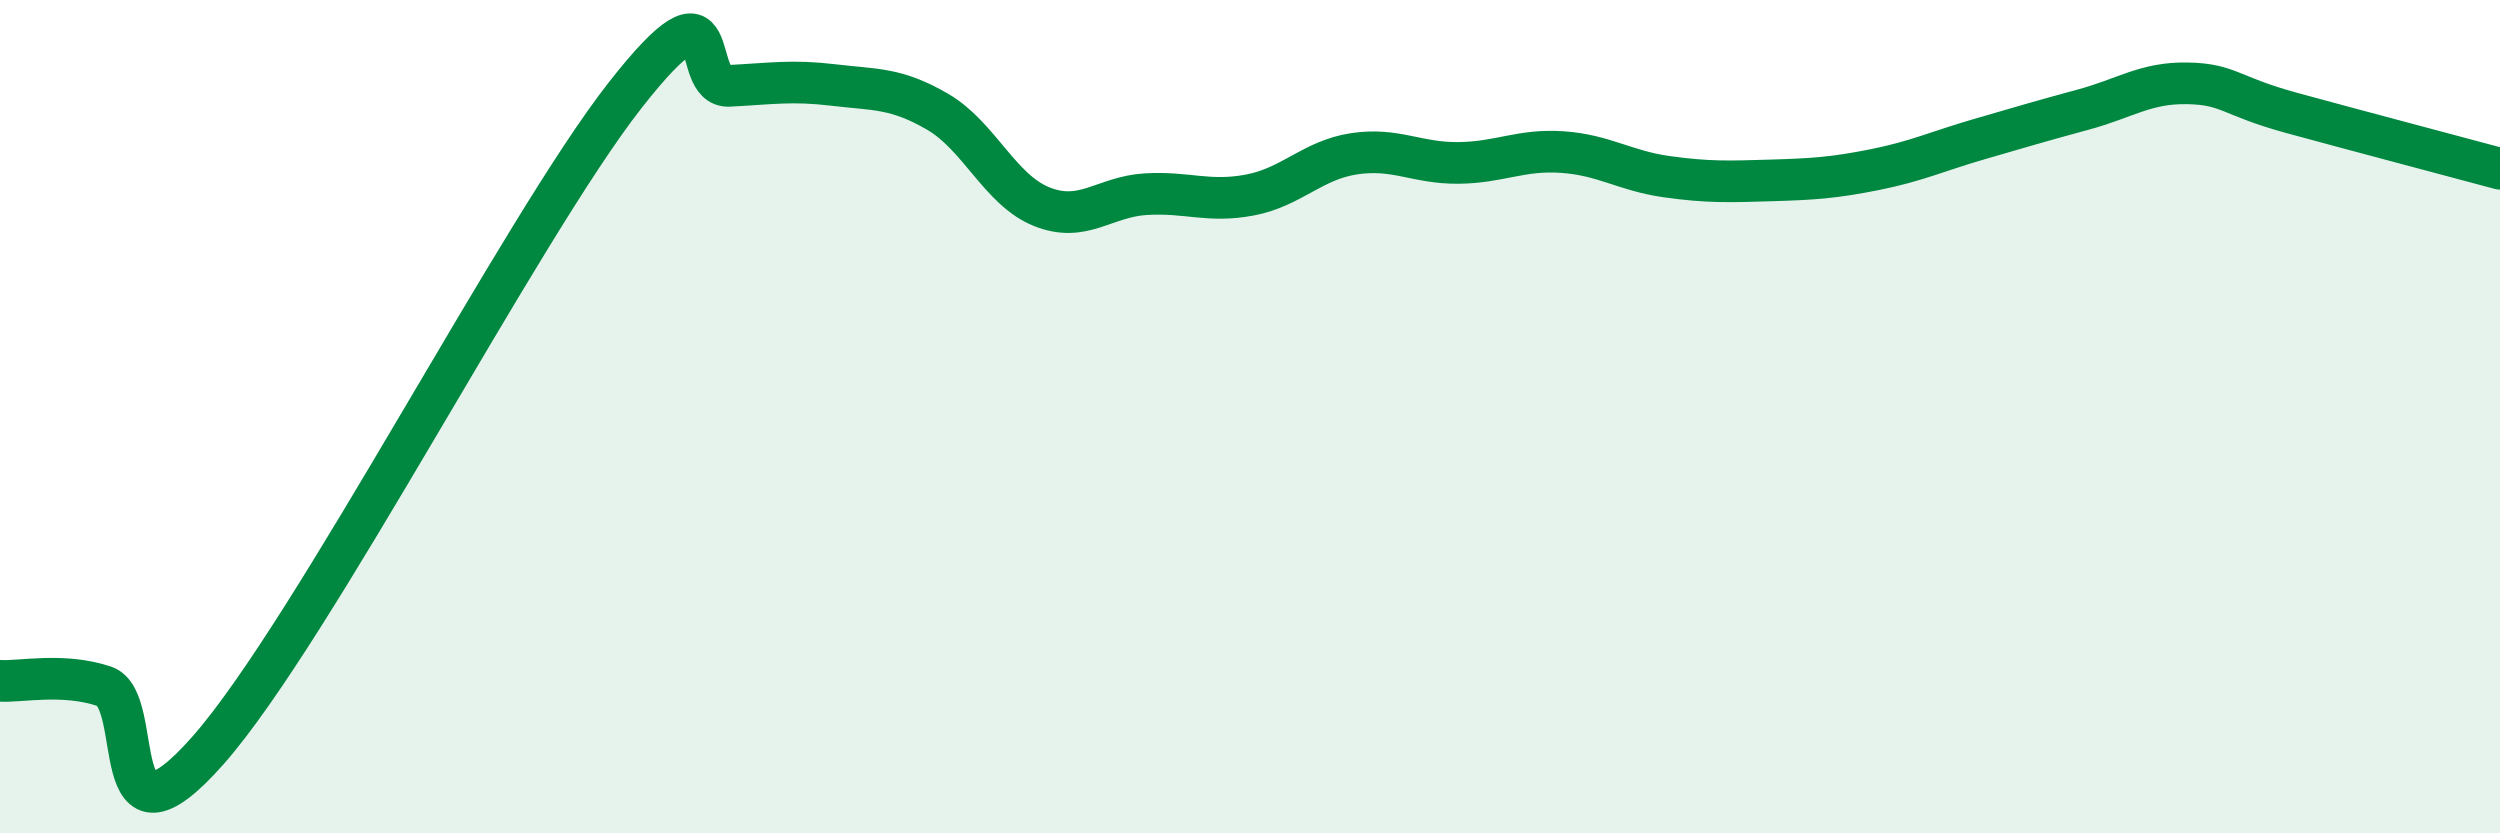 
    <svg width="60" height="20" viewBox="0 0 60 20" xmlns="http://www.w3.org/2000/svg">
      <path
        d="M 0,16.34 C 0.5,16.37 1.5,16.14 2.5,16.47 C 3.5,16.8 2.5,20.84 5,18 C 7.5,15.16 12.5,5.48 15,2.29 C 17.5,-0.9 16.5,2.11 17.5,2.06 C 18.5,2.01 19,1.92 20,2.04 C 21,2.16 21.5,2.1 22.5,2.68 C 23.5,3.26 24,4.56 25,4.96 C 26,5.36 26.5,4.72 27.5,4.66 C 28.5,4.6 29,4.87 30,4.68 C 31,4.49 31.5,3.84 32.5,3.69 C 33.5,3.54 34,3.92 35,3.91 C 36,3.9 36.5,3.58 37.5,3.65 C 38.5,3.72 39,4.1 40,4.24 C 41,4.38 41.5,4.36 42.5,4.33 C 43.5,4.3 44,4.27 45,4.07 C 46,3.87 46.5,3.63 47.5,3.34 C 48.5,3.05 49,2.9 50,2.63 C 51,2.36 51.5,1.98 52.5,2 C 53.5,2.02 53.5,2.3 55,2.71 C 56.5,3.12 59,3.78 60,4.05L60 20L0 20Z"
        fill="#008740"
        opacity="0.1"
        stroke-linecap="round"
        stroke-linejoin="round"
      />
      <path
        d="M 0,16.34 C 0.5,16.37 1.5,16.14 2.5,16.47 C 3.5,16.8 2.5,20.84 5,18 C 7.5,15.16 12.5,5.48 15,2.29 C 17.5,-0.9 16.5,2.11 17.5,2.06 C 18.5,2.01 19,1.92 20,2.04 C 21,2.16 21.5,2.1 22.5,2.68 C 23.5,3.26 24,4.56 25,4.96 C 26,5.36 26.5,4.72 27.5,4.66 C 28.5,4.6 29,4.87 30,4.68 C 31,4.49 31.5,3.84 32.5,3.69 C 33.5,3.54 34,3.92 35,3.91 C 36,3.9 36.5,3.58 37.5,3.65 C 38.5,3.72 39,4.1 40,4.24 C 41,4.38 41.5,4.36 42.5,4.33 C 43.5,4.3 44,4.27 45,4.07 C 46,3.87 46.5,3.63 47.5,3.34 C 48.5,3.05 49,2.9 50,2.63 C 51,2.36 51.5,1.98 52.5,2 C 53.5,2.02 53.5,2.3 55,2.71 C 56.5,3.12 59,3.78 60,4.05"
        stroke="#008740"
        stroke-width="1"
        fill="none"
        stroke-linecap="round"
        stroke-linejoin="round"
      />
    </svg>
  